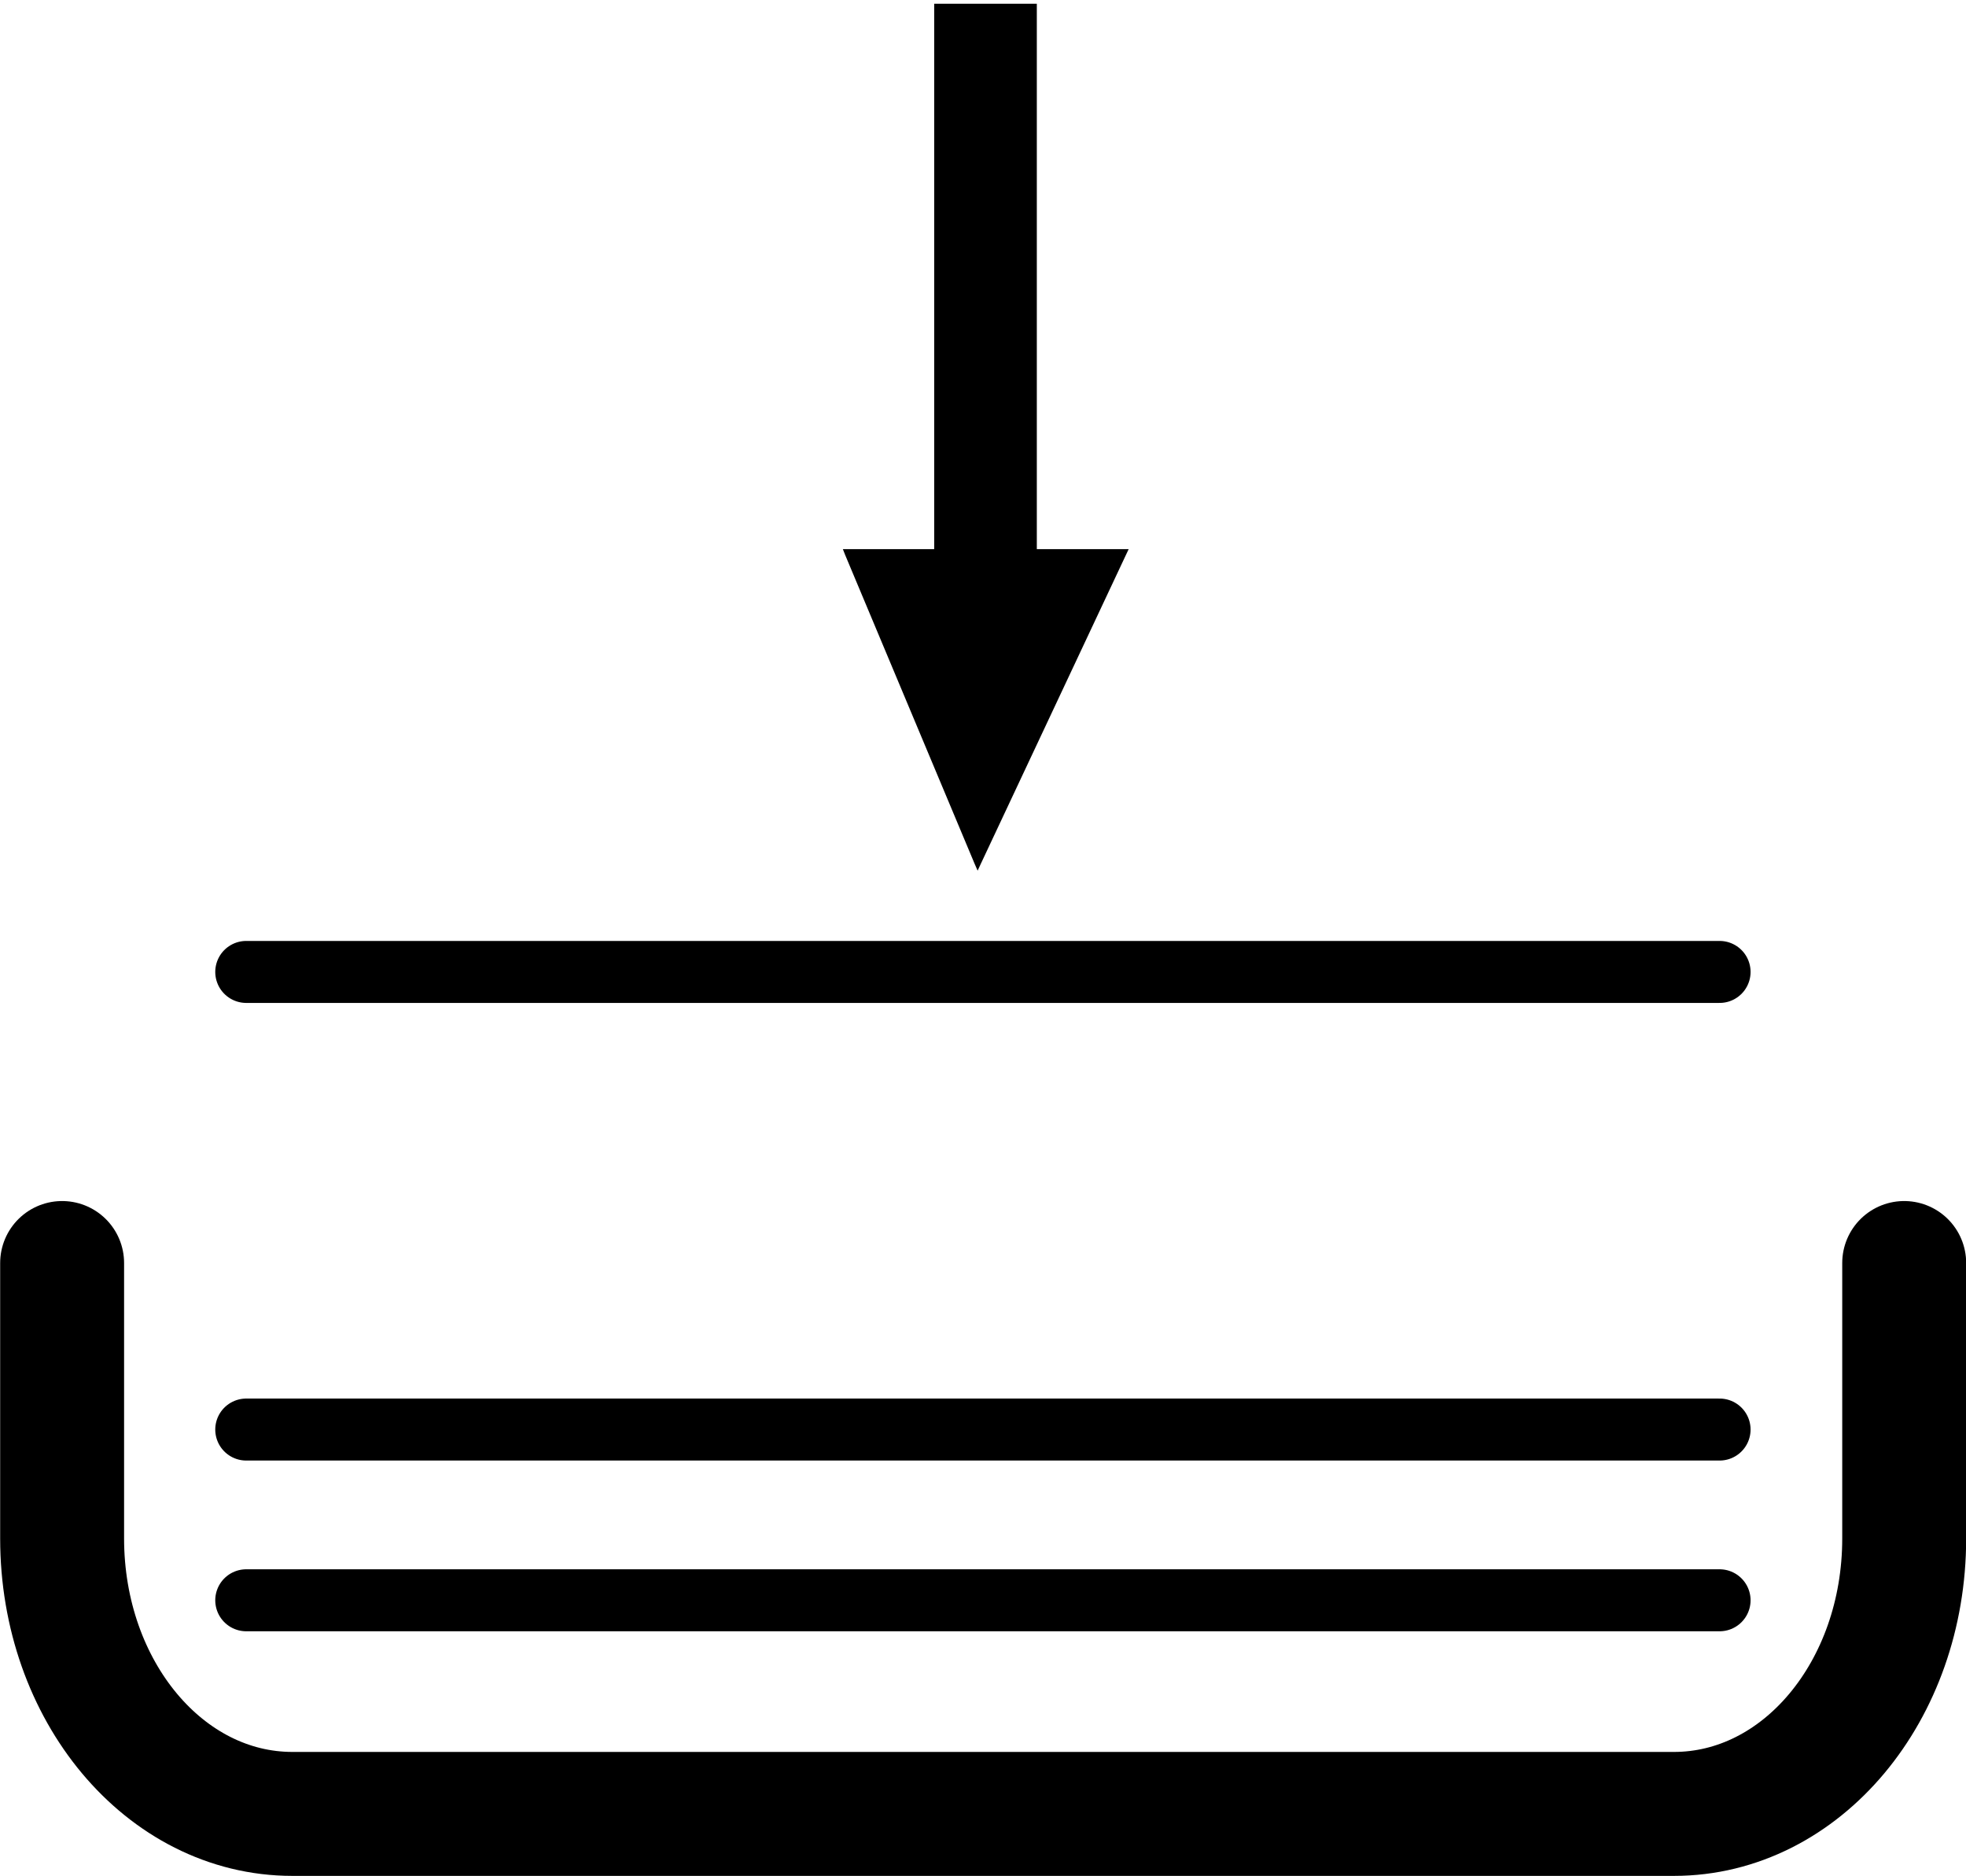 <?xml version="1.0" encoding="UTF-8"?>
<svg width="15.863mm" height="15.133mm" version="1.1" viewBox="0 0 56.207 53.619" xmlns="http://www.w3.org/2000/svg">
<g transform="translate(-211.19 -396.84)">
<path d="m265.63 432.94v7.873c0 4.362-2.936 7.873-6.583 7.873h-39.498c-3.647 0-6.583-3.511-6.583-7.873v-7.873" fill="none" stroke="#000" stroke-linecap="round" stroke-width="3.543"/>
<path d="m218.23 442.58h42.122" fill="none" stroke="#000" stroke-linecap="round" stroke-width="1.772"/>
<path d="m218.23 437.7h42.122" fill="none" stroke="#000" stroke-linecap="round" stroke-width="1.772"/>
<g transform="matrix(1.412 0 0 1.412 -606.07 -834.6)">
<path d="m598.59 889.75 0.066-0.142c0.98-2.085 1.96-4.171 2.94-6.256l0.053-0.112h-0.114-5.563-0.11l0.044 0.112c0.874 2.085 1.749 4.171 2.623 6.256l0.062 0.142z" fill-rule="evenodd"/>
<path d="m598.75 872.2v12.465" fill="none" stroke="#000" stroke-width="2.078"/>
</g>
<path d="m218.23 424.62h42.122" fill="none" stroke="#000" stroke-linecap="round" stroke-width="1.772"/>
</g>
</svg>
